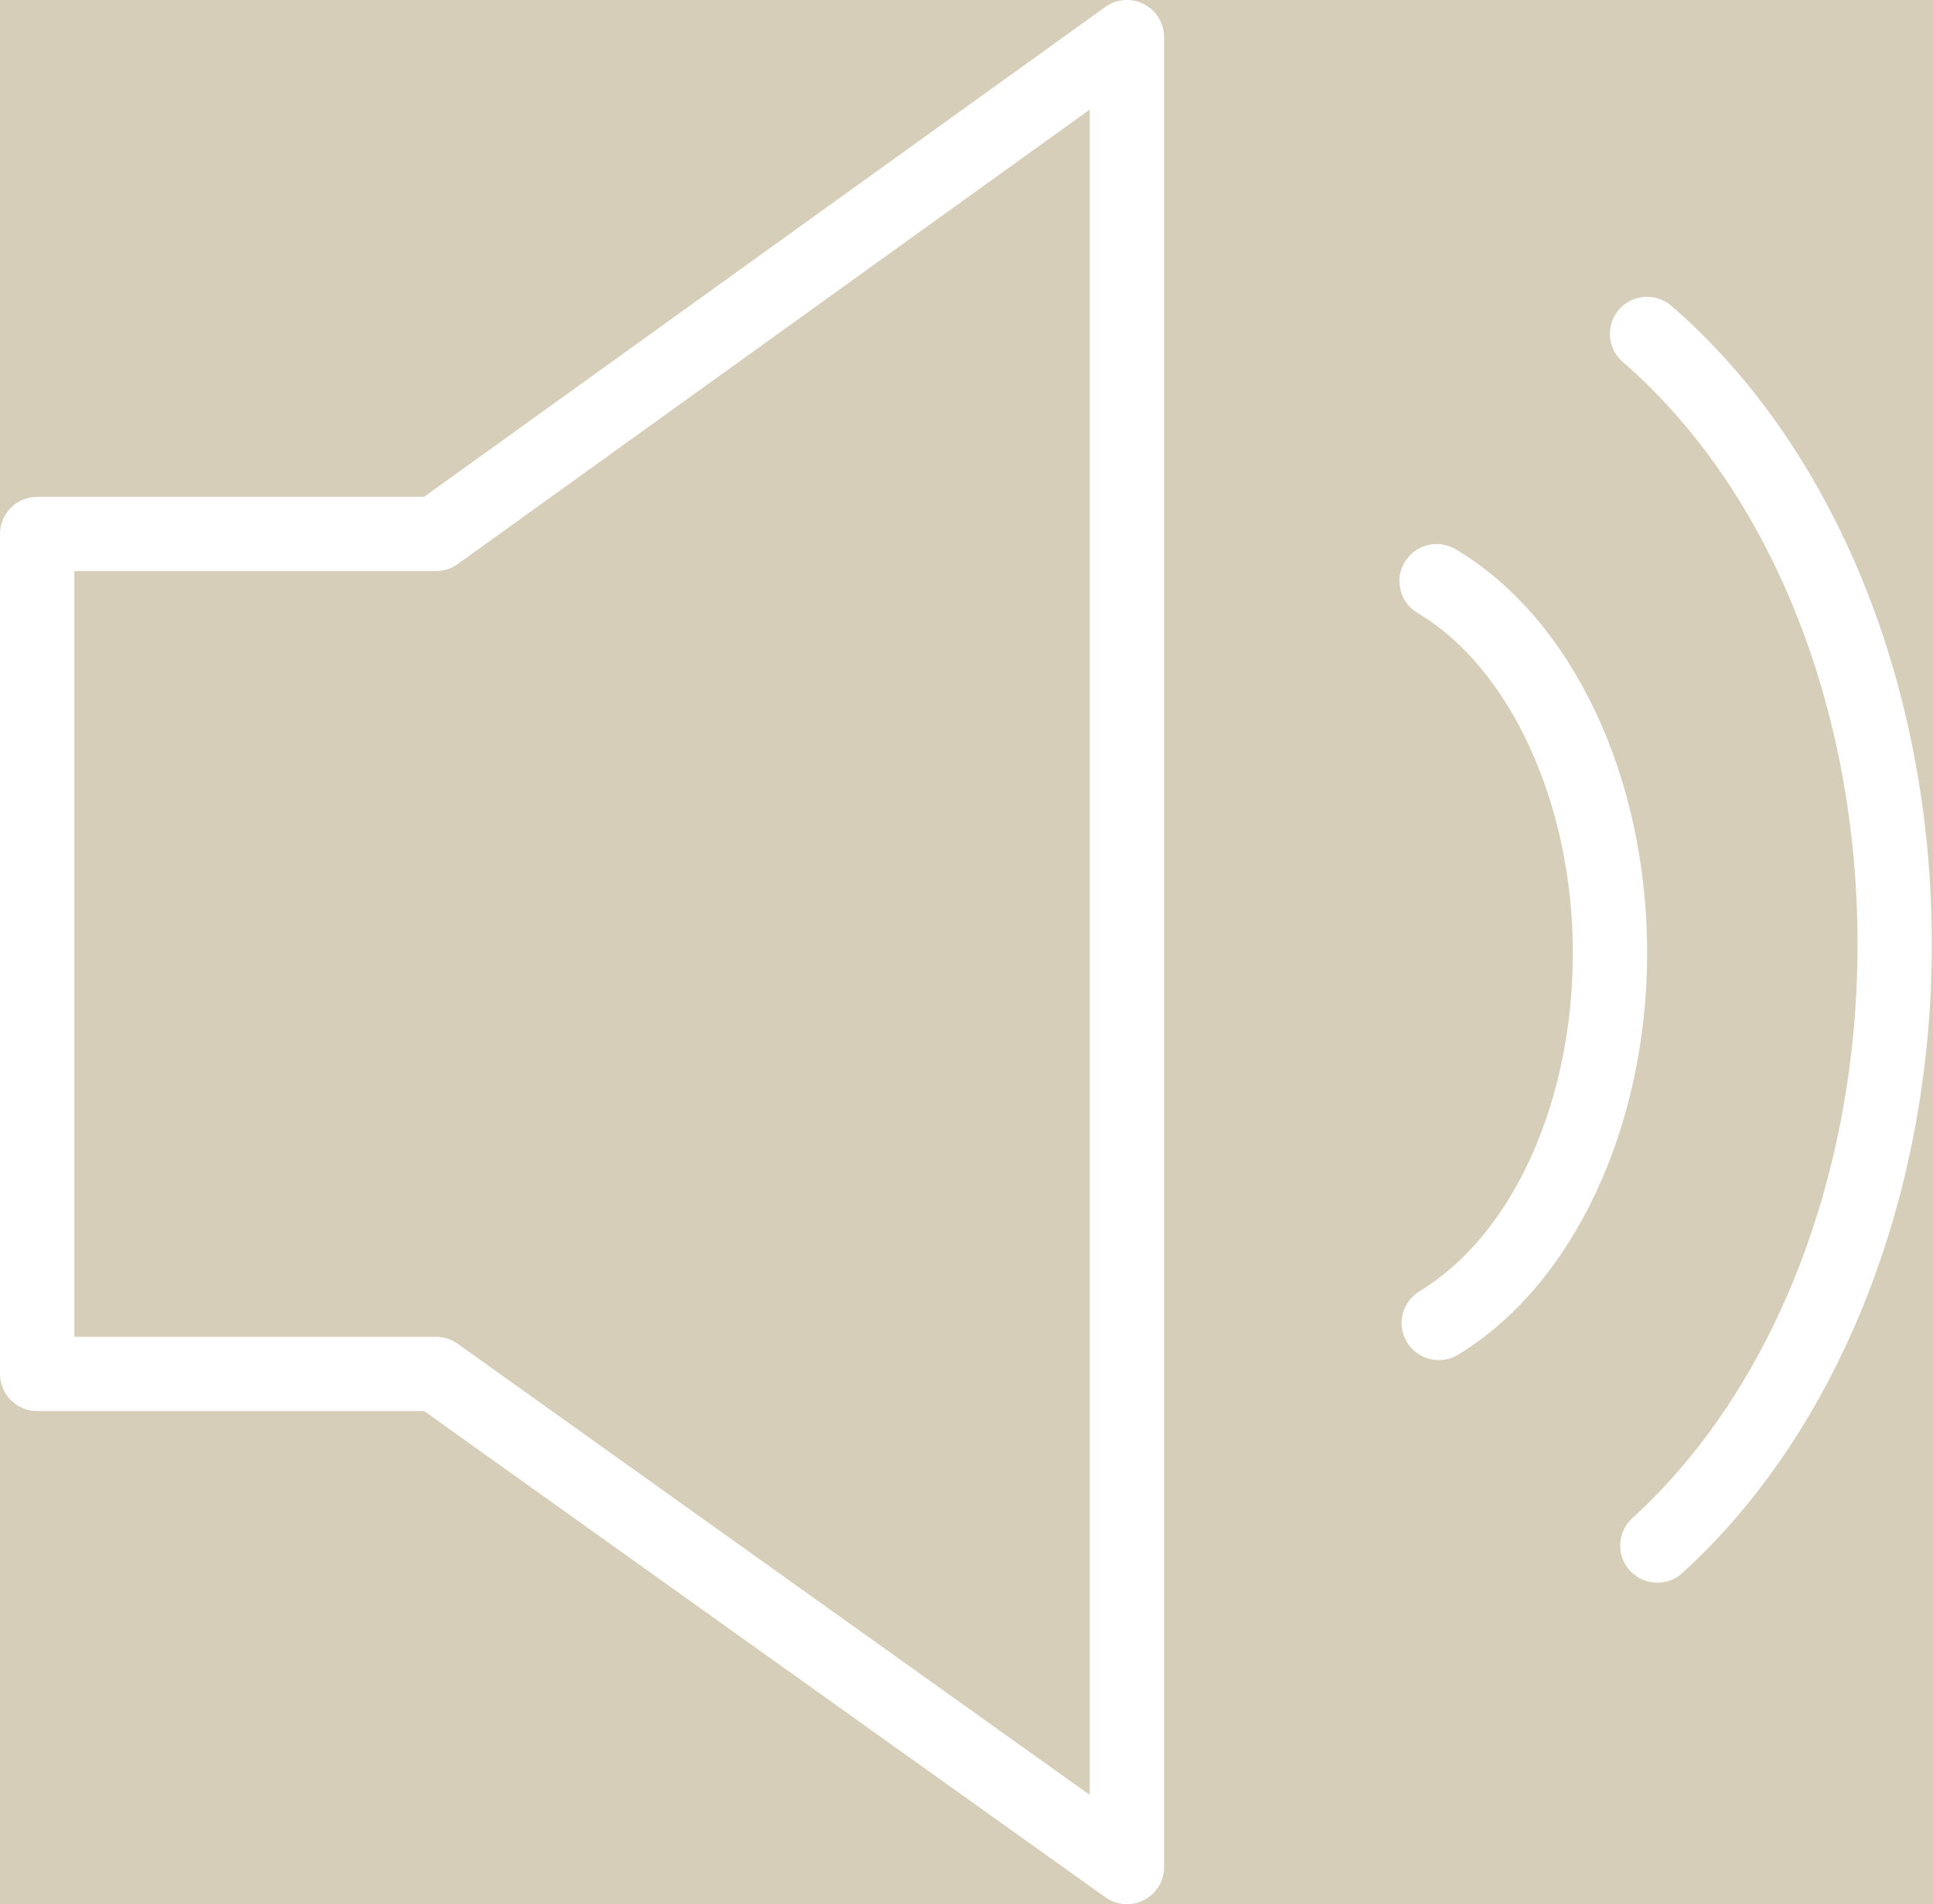 <?xml version="1.0" encoding="UTF-8"?> <svg xmlns="http://www.w3.org/2000/svg" width="68" height="67" viewBox="0 0 68 67" fill="none"><rect width="68" height="67" fill="#D6CEB9"></rect><path d="M40.24 0.144C39.804 -0.08 39.278 -0.04 38.88 0.246L14.917 17.483H1.307C0.585 17.483 0 18.067 0 18.788V48.344C0 49.065 0.585 49.649 1.307 49.649H14.92L38.884 66.756C39.11 66.918 39.376 67 39.644 67C39.847 67 40.053 66.952 40.241 66.856C40.677 66.632 40.951 66.184 40.951 65.695V1.306C40.951 0.815 40.676 0.367 40.24 0.144ZM38.337 63.157L16.099 47.281C15.877 47.123 15.612 47.038 15.339 47.038H2.615V20.093H15.339C15.613 20.093 15.881 20.007 16.102 19.847L38.337 3.854V63.157Z" fill="white"></path><path d="M51.205 19.325C50.586 18.958 49.782 19.162 49.414 19.782C49.045 20.402 49.25 21.203 49.871 21.57C53.137 23.505 55.33 28.308 55.33 33.522C55.33 38.773 53.213 43.449 49.936 45.435C49.319 45.809 49.122 46.612 49.497 47.228C49.742 47.633 50.174 47.856 50.615 47.856C50.846 47.856 51.081 47.796 51.292 47.667C55.334 45.217 57.944 39.664 57.944 33.522C57.944 27.323 55.299 21.75 51.205 19.325Z" fill="white"></path><path d="M58.797 10.761C58.252 10.289 57.426 10.348 56.953 10.892C56.481 11.436 56.539 12.261 57.084 12.733C62.258 17.213 65.346 24.874 65.346 33.226C65.346 41.355 62.384 48.903 57.422 53.418C56.889 53.904 56.851 54.73 57.336 55.262C57.594 55.545 57.948 55.688 58.303 55.688C58.616 55.688 58.931 55.576 59.182 55.348C64.679 50.346 67.959 42.077 67.959 33.226C67.961 24.128 64.535 15.729 58.797 10.761Z" fill="white"></path></svg> 
